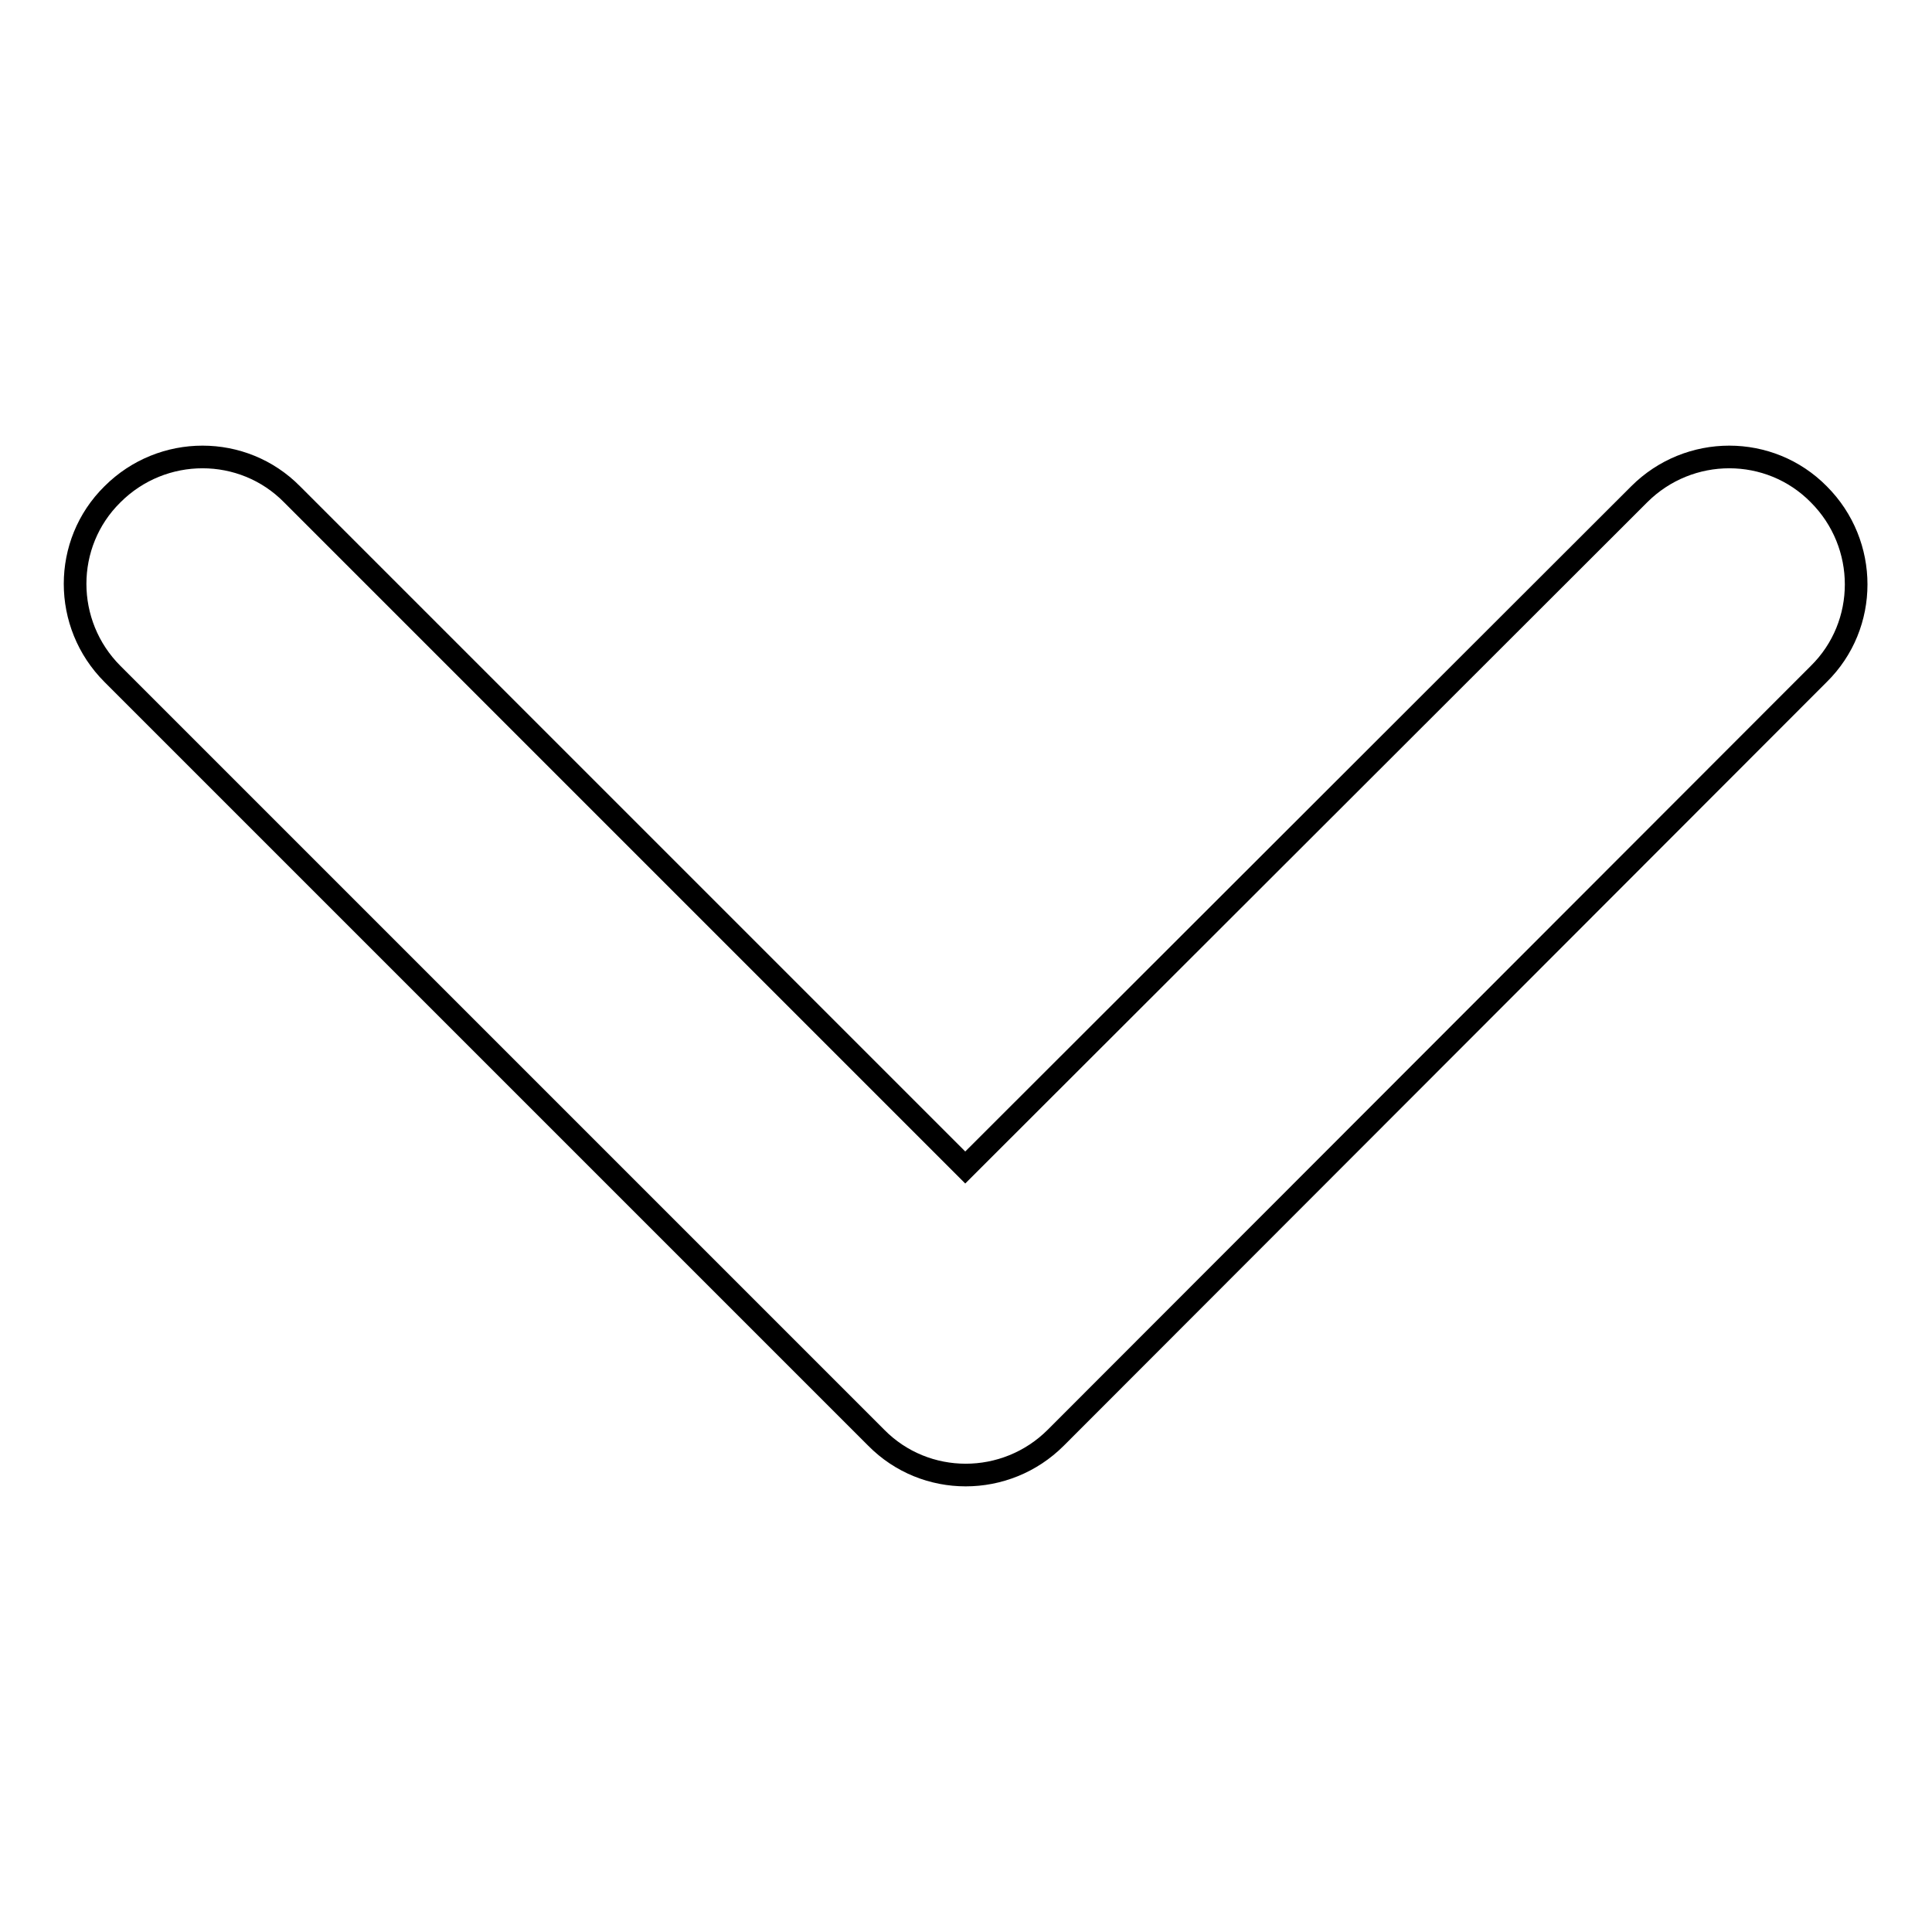 <?xml version="1.0" encoding="utf-8"?>
<!-- Svg Vector Icons : http://www.onlinewebfonts.com/icon -->
<!DOCTYPE svg PUBLIC "-//W3C//DTD SVG 1.1//EN" "http://www.w3.org/Graphics/SVG/1.1/DTD/svg11.dtd">
<svg version="1.1" xmlns="http://www.w3.org/2000/svg" xmlns:xlink="http://www.w3.org/1999/xlink" x="0px" y="0px" viewBox="0 0 256 256" enable-background="new 0 0 256 256" xml:space="preserve">
<g> <path stroke-width="3" fill-opacity="0" stroke="#000000"  d="M217.2,65.5c6.6-6.6,17.3-6.6,23.8,0c6.6,6.6,6.6,17.3,0,23.8L139.9,190.5c-6.6,6.6-17.3,6.6-23.8,0 L14.9,89.3c-6.6-6.6-6.6-17.3,0-23.8c6.6-6.6,17.3-6.6,23.8,0l89.2,89.2L217.2,65.5z"/></g>
</svg>